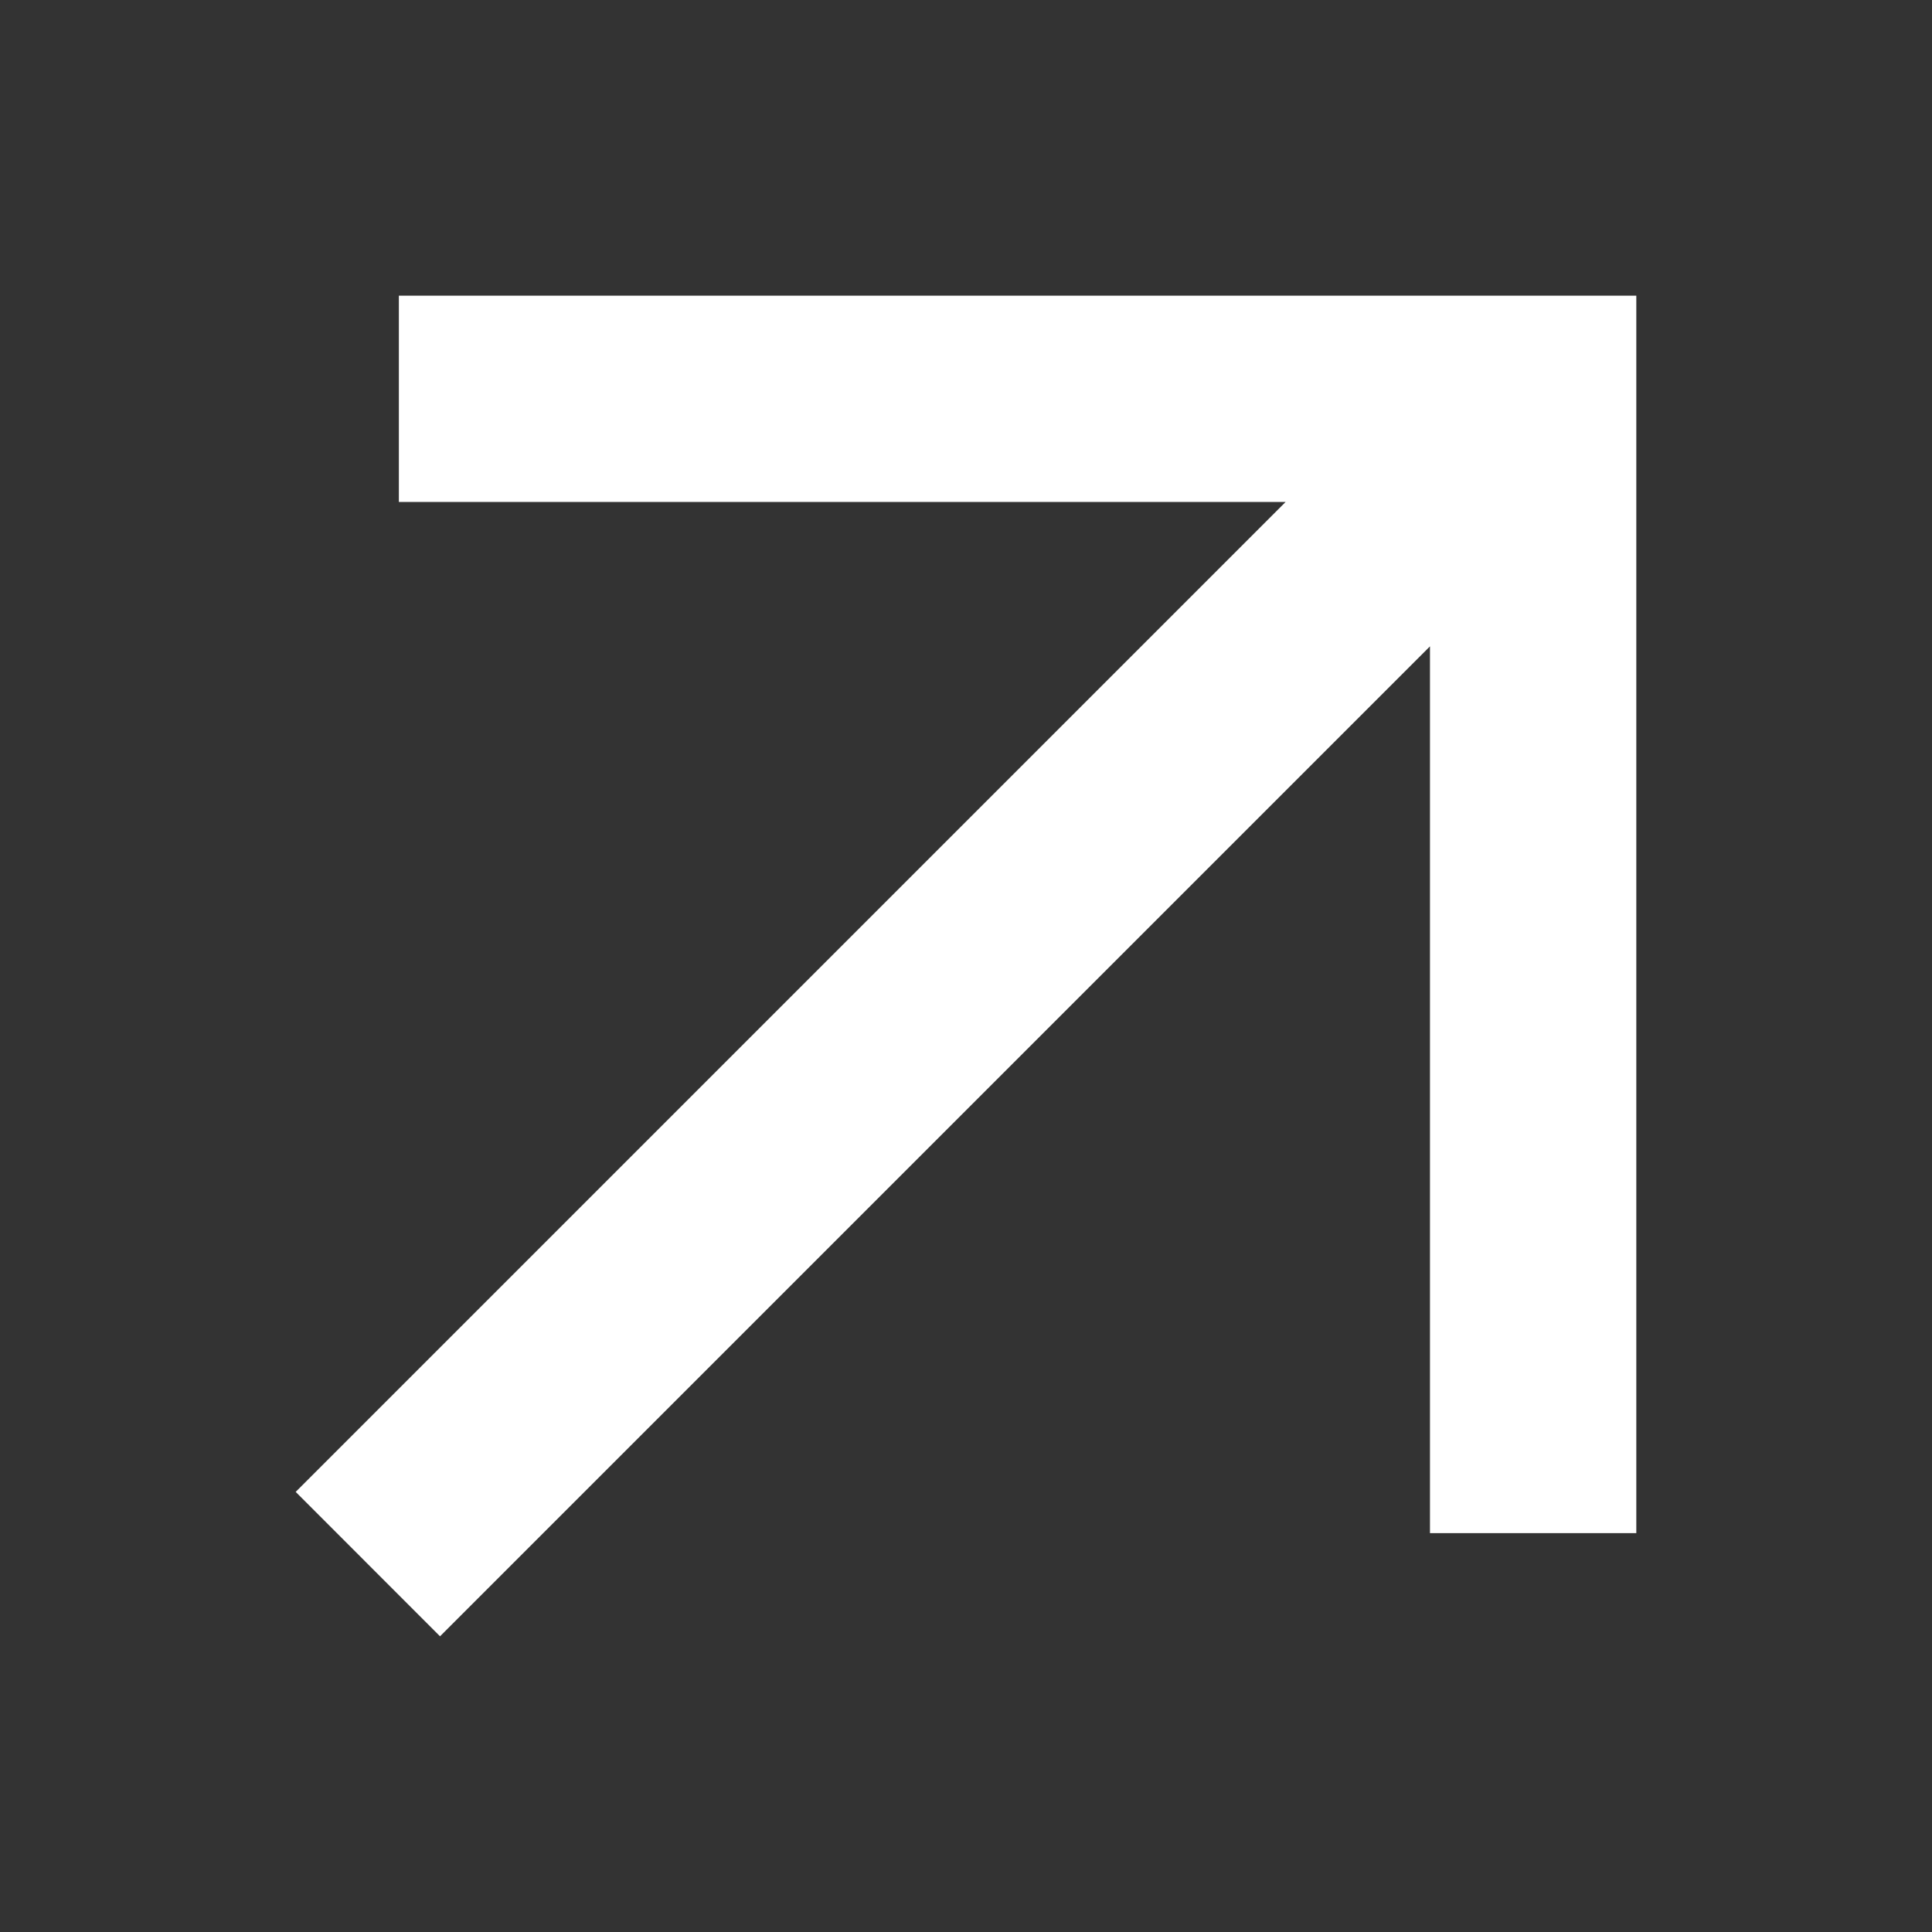 <svg xmlns="http://www.w3.org/2000/svg" width="20" height="20" fill="none"><rect width="100%" height="100%" fill="#333333" stroke="none"/><path fill="#fff" d="m4.555 16.939-1.494-1.495L13.309 5.196h-9.18V3.061h12.81v12.81h-2.136v-9.18L4.555 16.939Z"/></svg>